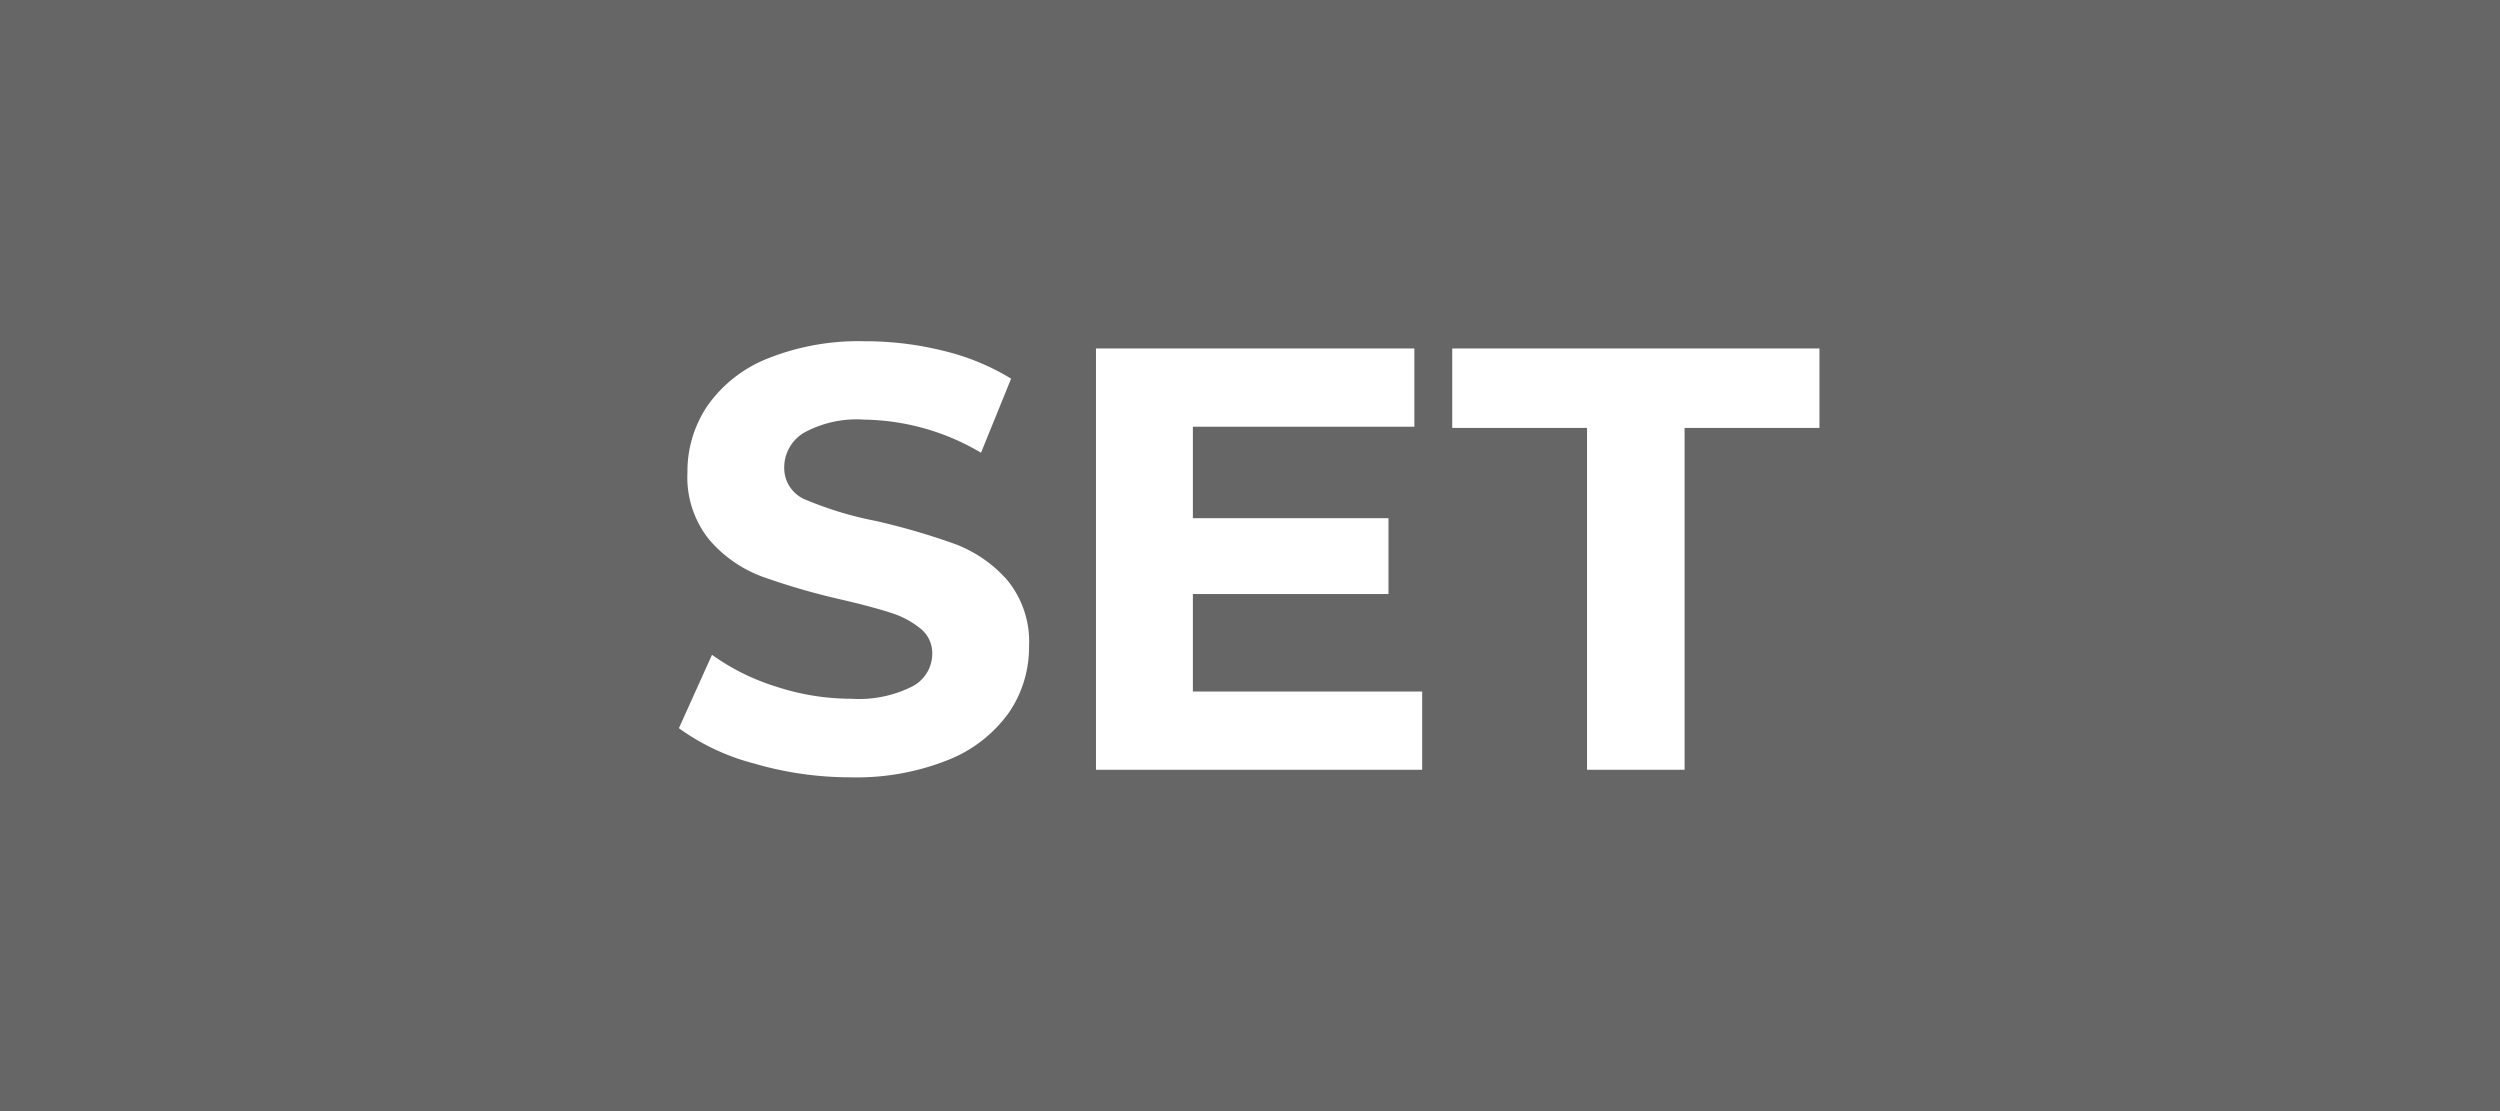 <svg xmlns="http://www.w3.org/2000/svg" viewBox="0 0 54 24"><defs><style>.cls-1{fill:#666;}.cls-2{isolation:isolate;}.cls-3{fill:#fff;}</style></defs><g id="Layer_2" data-name="Layer 2"><g id="Layer_1-2" data-name="Layer 1"><g id="그룹_888" data-name="그룹 888"><path id="Rectangle_645_copy" data-name="Rectangle 645 copy" class="cls-1" d="M0,0H54V24H0Z"/><g id="SET" class="cls-2"><g class="cls-2"><path class="cls-3" d="M16.282,16.49a4.845,4.845,0,0,1-1.618-.761l.715-1.585a4.841,4.841,0,0,0,1.392.689,5.2,5.2,0,0,0,1.611.26,2.571,2.571,0,0,0,1.326-.267.8.8,0,0,0,.429-.708.679.679,0,0,0-.253-.54,1.926,1.926,0,0,0-.651-.344q-.4-.13-1.072-.286a14.846,14.846,0,0,1-1.7-.494,2.776,2.776,0,0,1-1.138-.793,2.142,2.142,0,0,1-.474-1.456,2.53,2.53,0,0,1,.429-1.436,2.89,2.89,0,0,1,1.293-1.021,5.289,5.289,0,0,1,2.113-.377,6.979,6.979,0,0,1,1.7.208,5.048,5.048,0,0,1,1.456.6l-.65,1.6a5.078,5.078,0,0,0-2.522-.715,2.365,2.365,0,0,0-1.307.286.874.874,0,0,0-.422.754.739.739,0,0,0,.488.7,7.684,7.684,0,0,0,1.488.448,14.846,14.846,0,0,1,1.7.494,2.823,2.823,0,0,1,1.138.78,2.092,2.092,0,0,1,.474,1.443,2.491,2.491,0,0,1-.435,1.424,2.946,2.946,0,0,1-1.307,1.02,5.333,5.333,0,0,1-2.119.377A7.411,7.411,0,0,1,16.282,16.49Z"/><path class="cls-3" d="M30.719,14.937v1.69H23.673v-9.1H30.55v1.69H25.766v1.976h4.225v1.638H25.766v2.106Z"/><path class="cls-3" d="M34.28,9.243H31.368V7.527H39.3V9.243H36.387v7.384H34.28Z"/></g></g></g></g></g></svg>